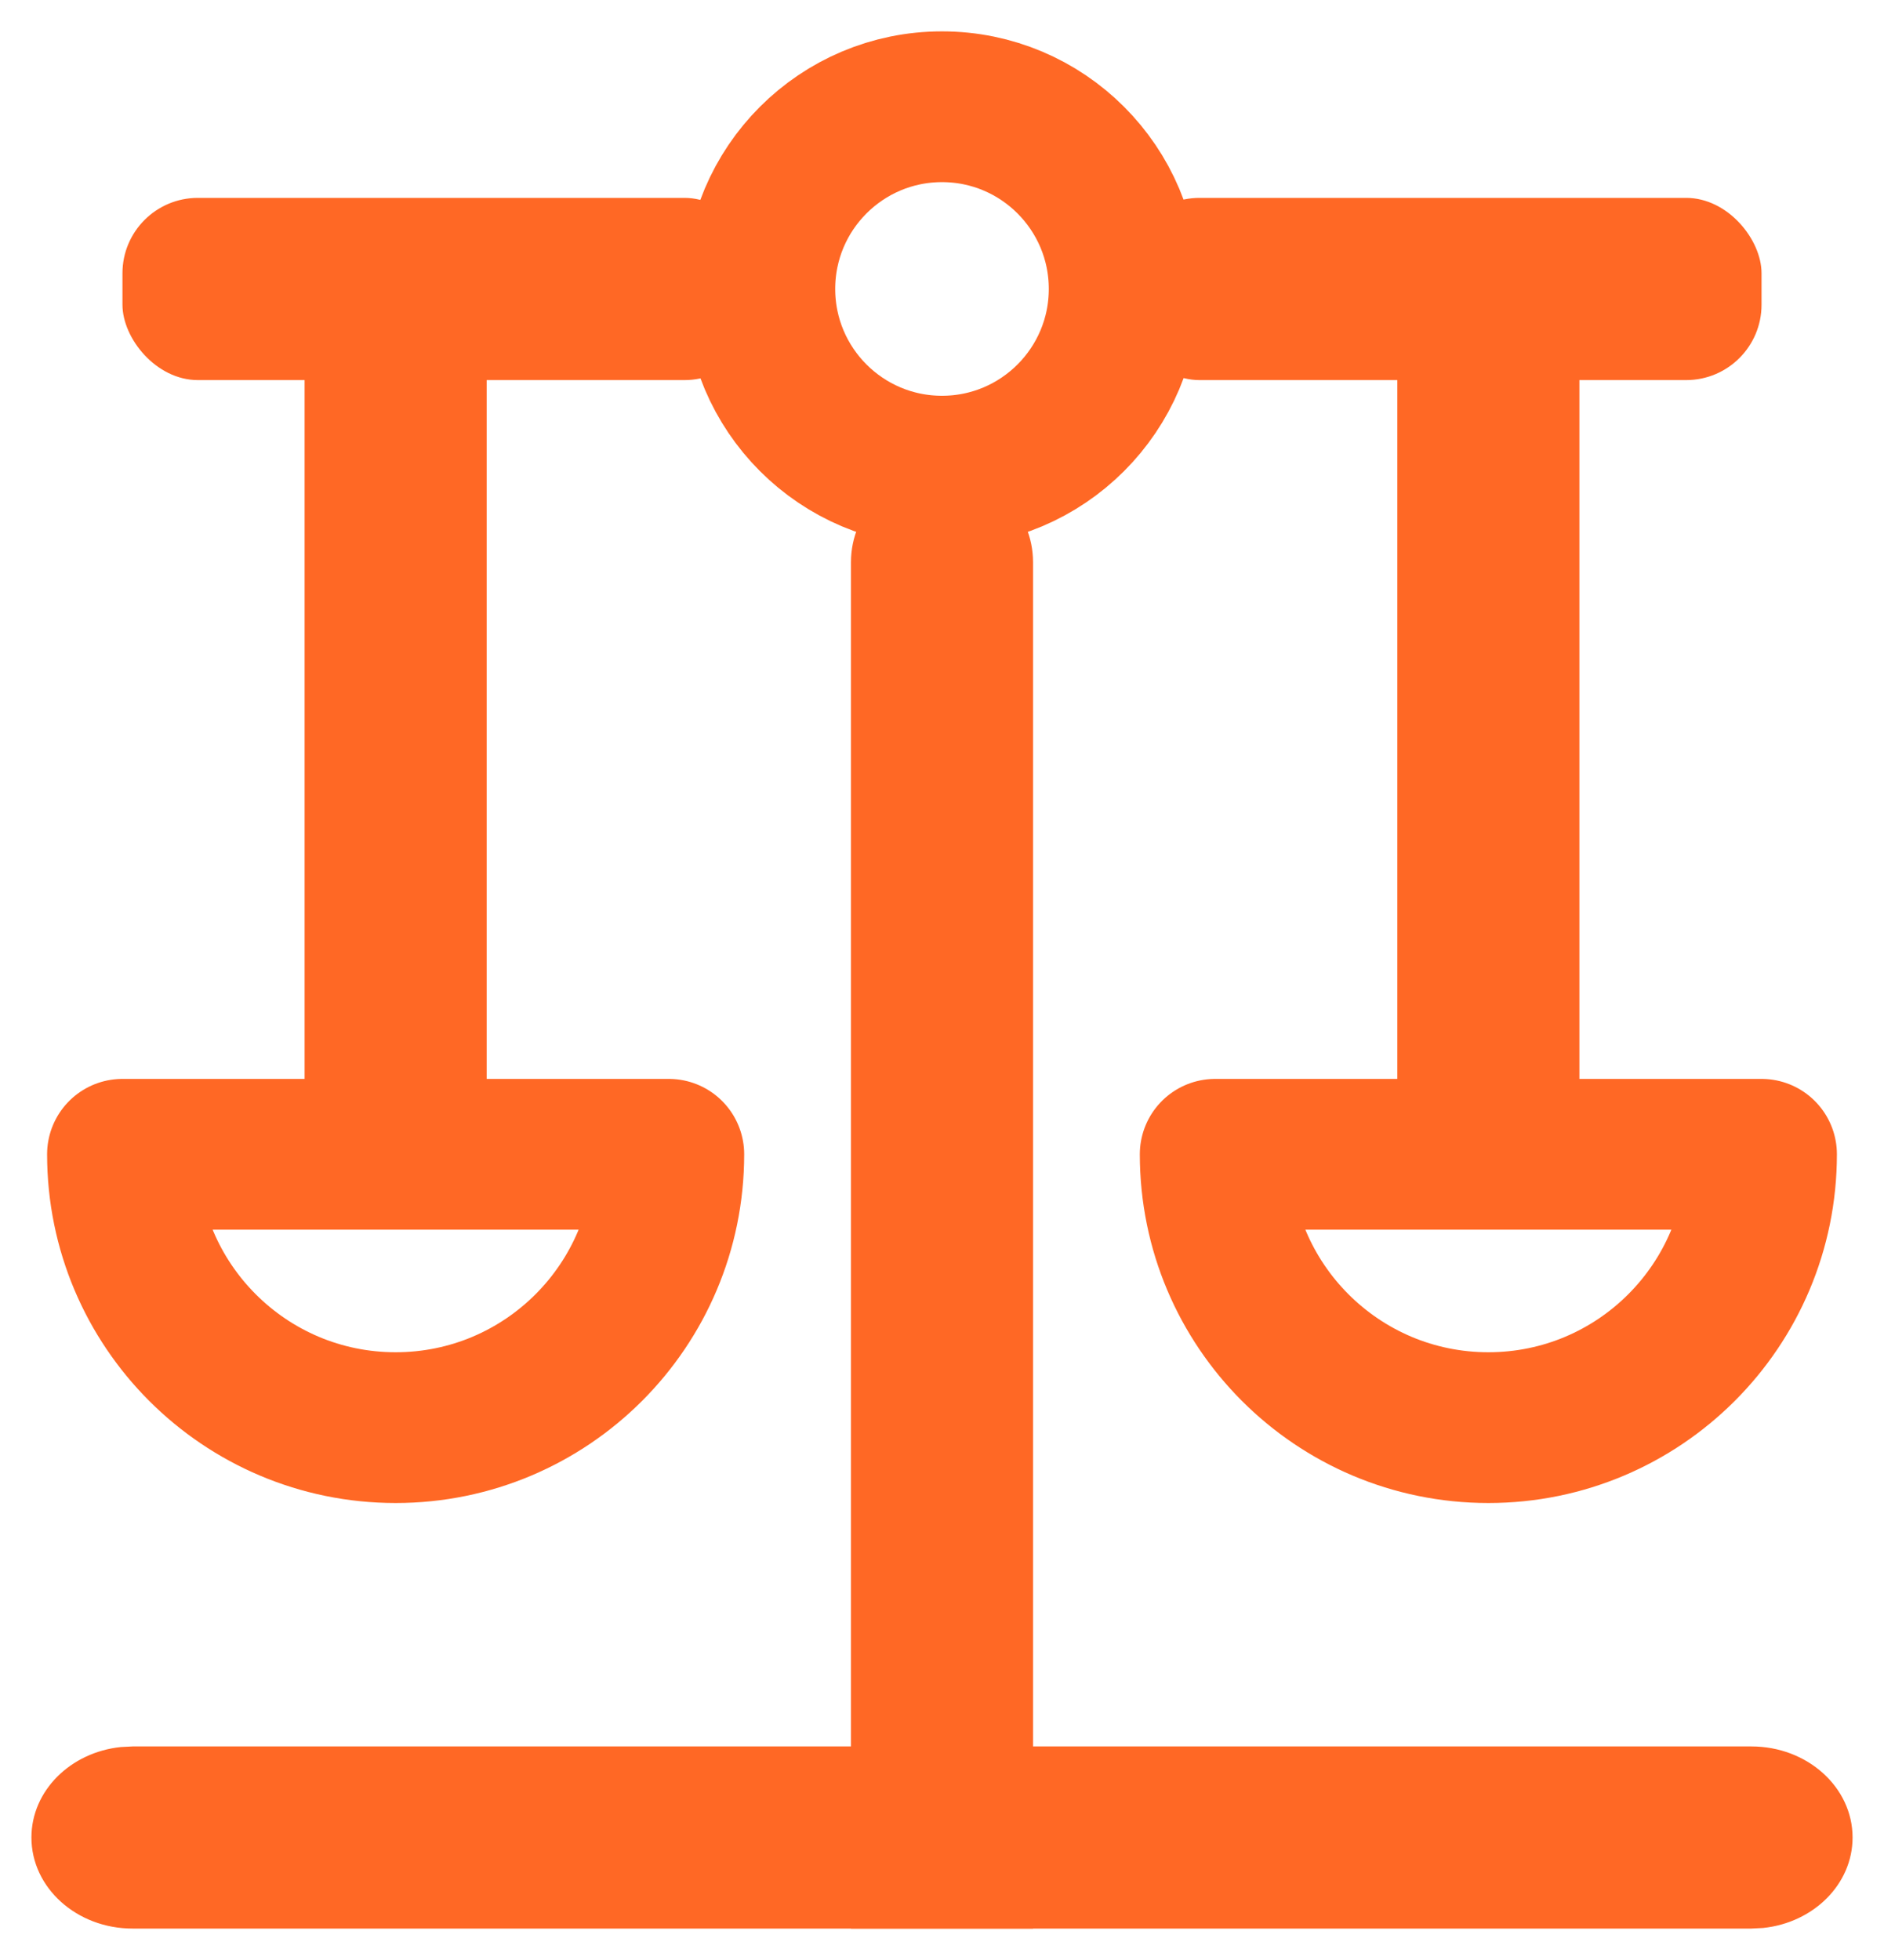<?xml version="1.0" encoding="UTF-8"?>
<svg width="25px" height="26px" viewBox="0 0 25 26" version="1.1" xmlns="http://www.w3.org/2000/svg" xmlns:xlink="http://www.w3.org/1999/xlink">
    <!-- Generator: Sketch 63.1 (92452) - https://sketch.com -->
    <title>bulb</title>
    <desc>Created with Sketch.</desc>
    <g id="Desktop-1440" stroke="none" stroke-width="1" fill="none" fill-rule="evenodd">
        <g id="Navigation---Solutions" transform="translate(-252, -192)">
            <g id="Group-2" transform="translate(252, 192)">
                <g id="bulb" transform="translate(0, 1)">
                    <path d="M23.241,22.167 C23.982,22.167 24.583,22.708 24.583,23.375 C24.583,23.995 24.065,24.505 23.397,24.575 L23.241,24.583 L1.759,24.583 C1.018,24.583 0.417,24.042 0.417,23.375 C0.417,22.755 0.935,22.245 1.603,22.175 L1.759,22.167 L23.241,22.167 Z" id="Line-Copy" fill="#FF6825" fill-rule="nonzero"></path>
                    <path d="M13.708,6.458 L13.708,24.583 L13.708,24.583 L11.292,24.583 L11.292,6.458 C11.292,5.791 11.833,5.25 12.5,5.25 C13.167,5.25 13.708,5.791 13.708,6.458 Z" id="Rectangle-Copy-2" fill="#FF6825" fill-rule="nonzero"></path>
                    <path d="M20.958,4.042 L20.958,13.708 C20.958,14.376 20.417,14.917 19.75,14.917 C19.083,14.917 18.542,14.376 18.542,13.708 L18.542,4.042 C18.542,3.374 19.083,2.833 19.75,2.833 C20.417,2.833 20.958,3.374 20.958,4.042 Z" id="Rectangle-Copy-3" fill="#FF6825" fill-rule="nonzero"></path>
                    <path d="M6.458,4.042 L6.458,13.708 C6.458,14.376 5.917,14.917 5.25,14.917 C4.583,14.917 4.042,14.376 4.042,13.708 L4.042,4.042 C4.042,3.374 4.583,2.833 5.25,2.833 C5.917,2.833 6.458,3.374 6.458,4.042 Z" id="Rectangle-Copy-4" fill="#FF6825" fill-rule="nonzero"></path>
                    <rect id="Rectangle-Copy" fill="#FF6825" x="1.625" y="1.625" width="8.458" height="2.417" rx="1"></rect>
                    <rect id="Rectangle-Copy-5" fill="#FF6825" x="14.917" y="1.625" width="8.458" height="2.417" rx="1"></rect>
                    <path d="M19.75,17.938 C21.752,17.938 23.375,16.315 23.375,14.312 C23.375,14.312 16.125,14.312 16.125,14.312 C16.125,16.315 17.748,17.938 19.75,17.938 Z" id="Oval" stroke="#FF6825" stroke-width="2" stroke-linejoin="round"></path>
                    <path d="M5.25,17.938 C7.252,17.938 8.875,16.315 8.875,14.312 C8.875,14.312 1.625,14.312 1.625,14.312 C1.625,16.315 3.248,17.938 5.25,17.938 Z" id="Oval-Copy" stroke="#FF6825" stroke-width="2" stroke-linejoin="round"></path>
                    <circle id="Oval" stroke="#FF6825" stroke-width="2" cx="12.5" cy="2.833" r="2.417"></circle>
                </g>
            </g>
        </g>
    </g>
</svg>
